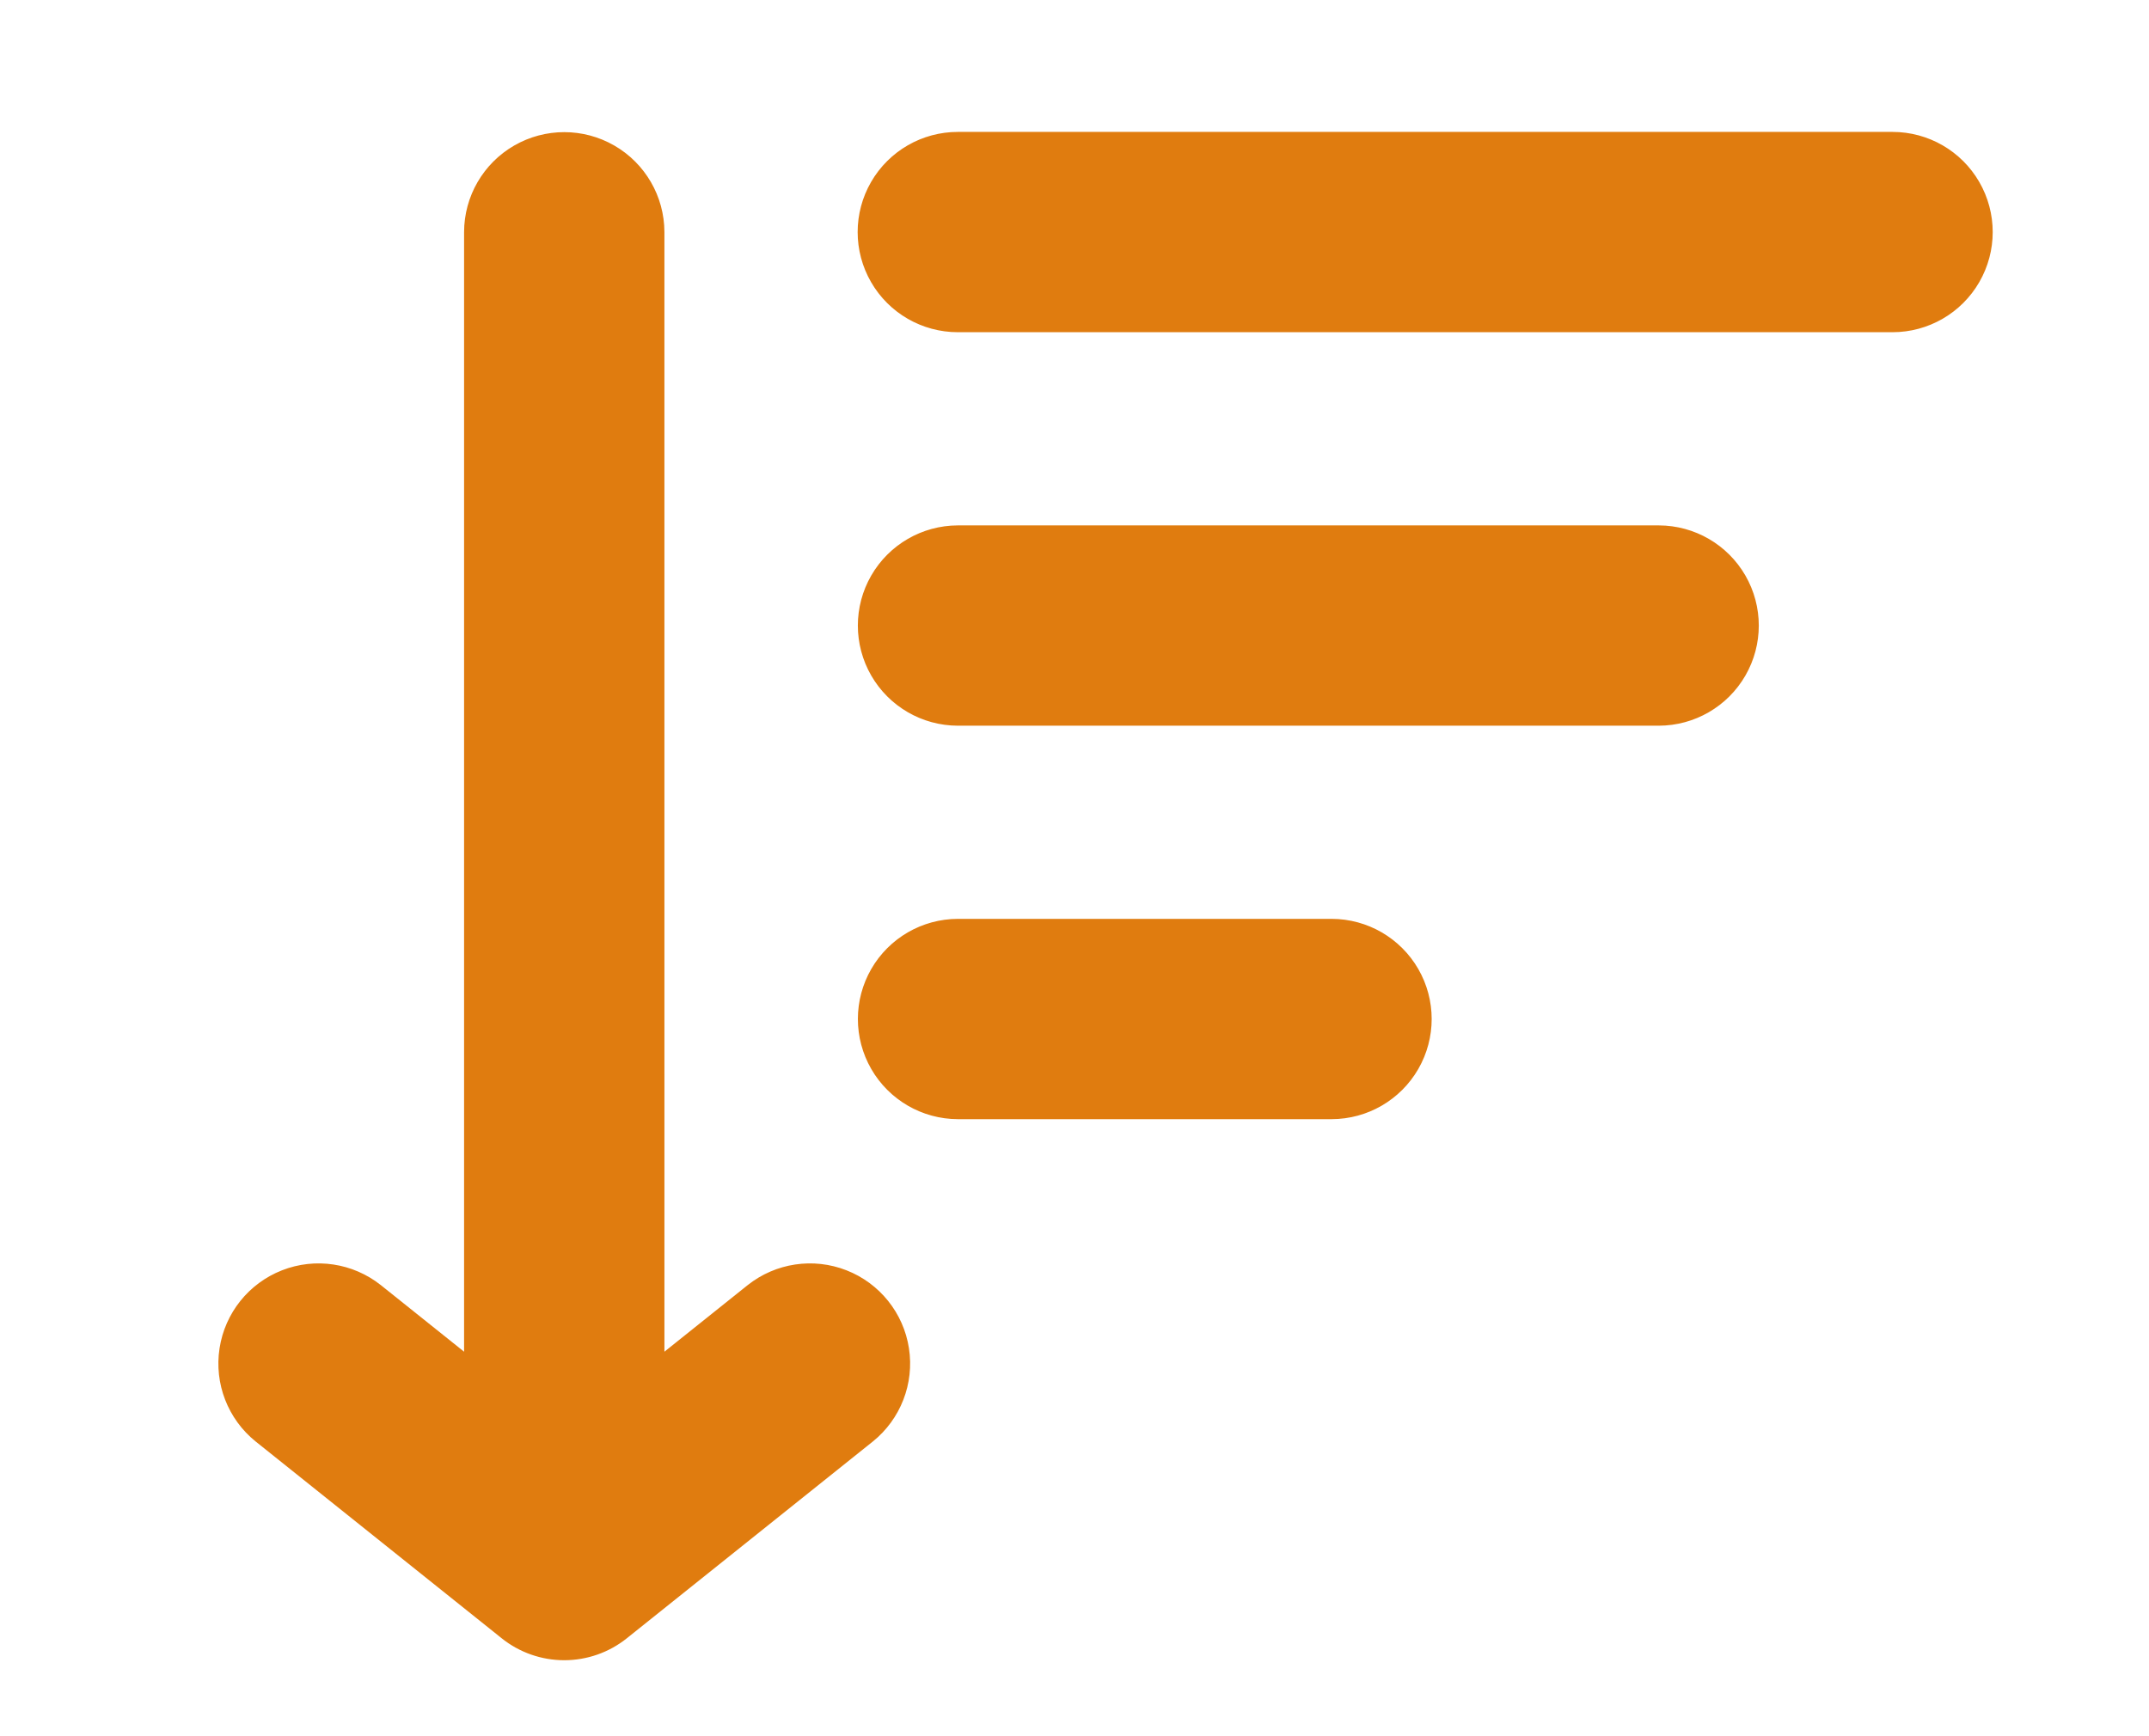 <svg width="604" height="488" xmlns="http://www.w3.org/2000/svg" version="1.1">

 <g>
  <title>Layer 1</title>
  <g stroke="#000" fill="#e07c0f" id="svg_1">
   <path stroke="#e07c0f" fill="#e07c0f" id="svg_2" d="m210.448,361.674l-24.203,19.363l-0.004,-315.8c-0.023,-9.863 -5.297,-18.969 -13.844,-23.895c-8.547,-4.926 -19.07,-4.926 -27.617,0s-13.824,14.031 -13.844,23.895l0,315.8l-24.203,-19.363l-0.004,0c-7.715,-6.129 -18.113,-7.691 -27.289,-4.094c-9.18,3.598 -15.746,11.805 -17.242,21.547c-1.5,9.742 2.305,19.543 9.977,25.73l69.137,55.309c4.902,3.926 10.996,6.062 17.277,6.062s12.375,-2.137 17.277,-6.062l69.137,-55.309c7.672,-6.184 11.477,-15.988 9.977,-25.73c-1.496,-9.742 -8.062,-17.949 -17.242,-21.547c-9.176,-3.598 -19.574,-2.035 -27.289,4.094l-0,0z"/>
   <path stroke="#e07c0f" fill="#e07c0f" id="svg_3" d="m531.918,37.584l-262.71,0c-9.879,0 -19.008,5.269 -23.949,13.828c-4.941,8.555 -4.941,19.098 0,27.652c4.941,8.559 14.07,13.828 23.949,13.828l262.71,0c9.879,0 19.008,-5.269 23.949,-13.828c4.941,-8.555 4.941,-19.098 0,-27.652c-4.941,-8.559 -14.07,-13.828 -23.949,-13.828z"/>
   <path stroke="#e07c0f" fill="#e07c0f" id="svg_4" d="m466.238,148.204l-197.04,0c-9.863,0.023 -18.969,5.301 -23.895,13.848c-4.926,8.543 -4.926,19.066 0,27.613c4.926,8.547 14.031,13.824 23.895,13.848l197.04,0c9.863,-0.023 18.969,-5.301 23.895,-13.848c4.926,-8.547 4.926,-19.07 0,-27.613c-4.926,-8.547 -14.031,-13.824 -23.895,-13.848z"/>
   <path stroke="#e07c0f" fill="#e07c0f" id="svg_5" d="m374.298,258.814l-105.09,0c-9.863,0.023 -18.969,5.301 -23.895,13.844c-4.926,8.547 -4.926,19.07 0,27.617s14.031,13.824 23.895,13.848l105.09,0c9.867,-0.023 18.969,-5.301 23.895,-13.848s4.926,-19.07 0,-27.617c-4.926,-8.543 -14.027,-13.82 -23.895,-13.844z"/>
  </g>
 </g>
</svg>